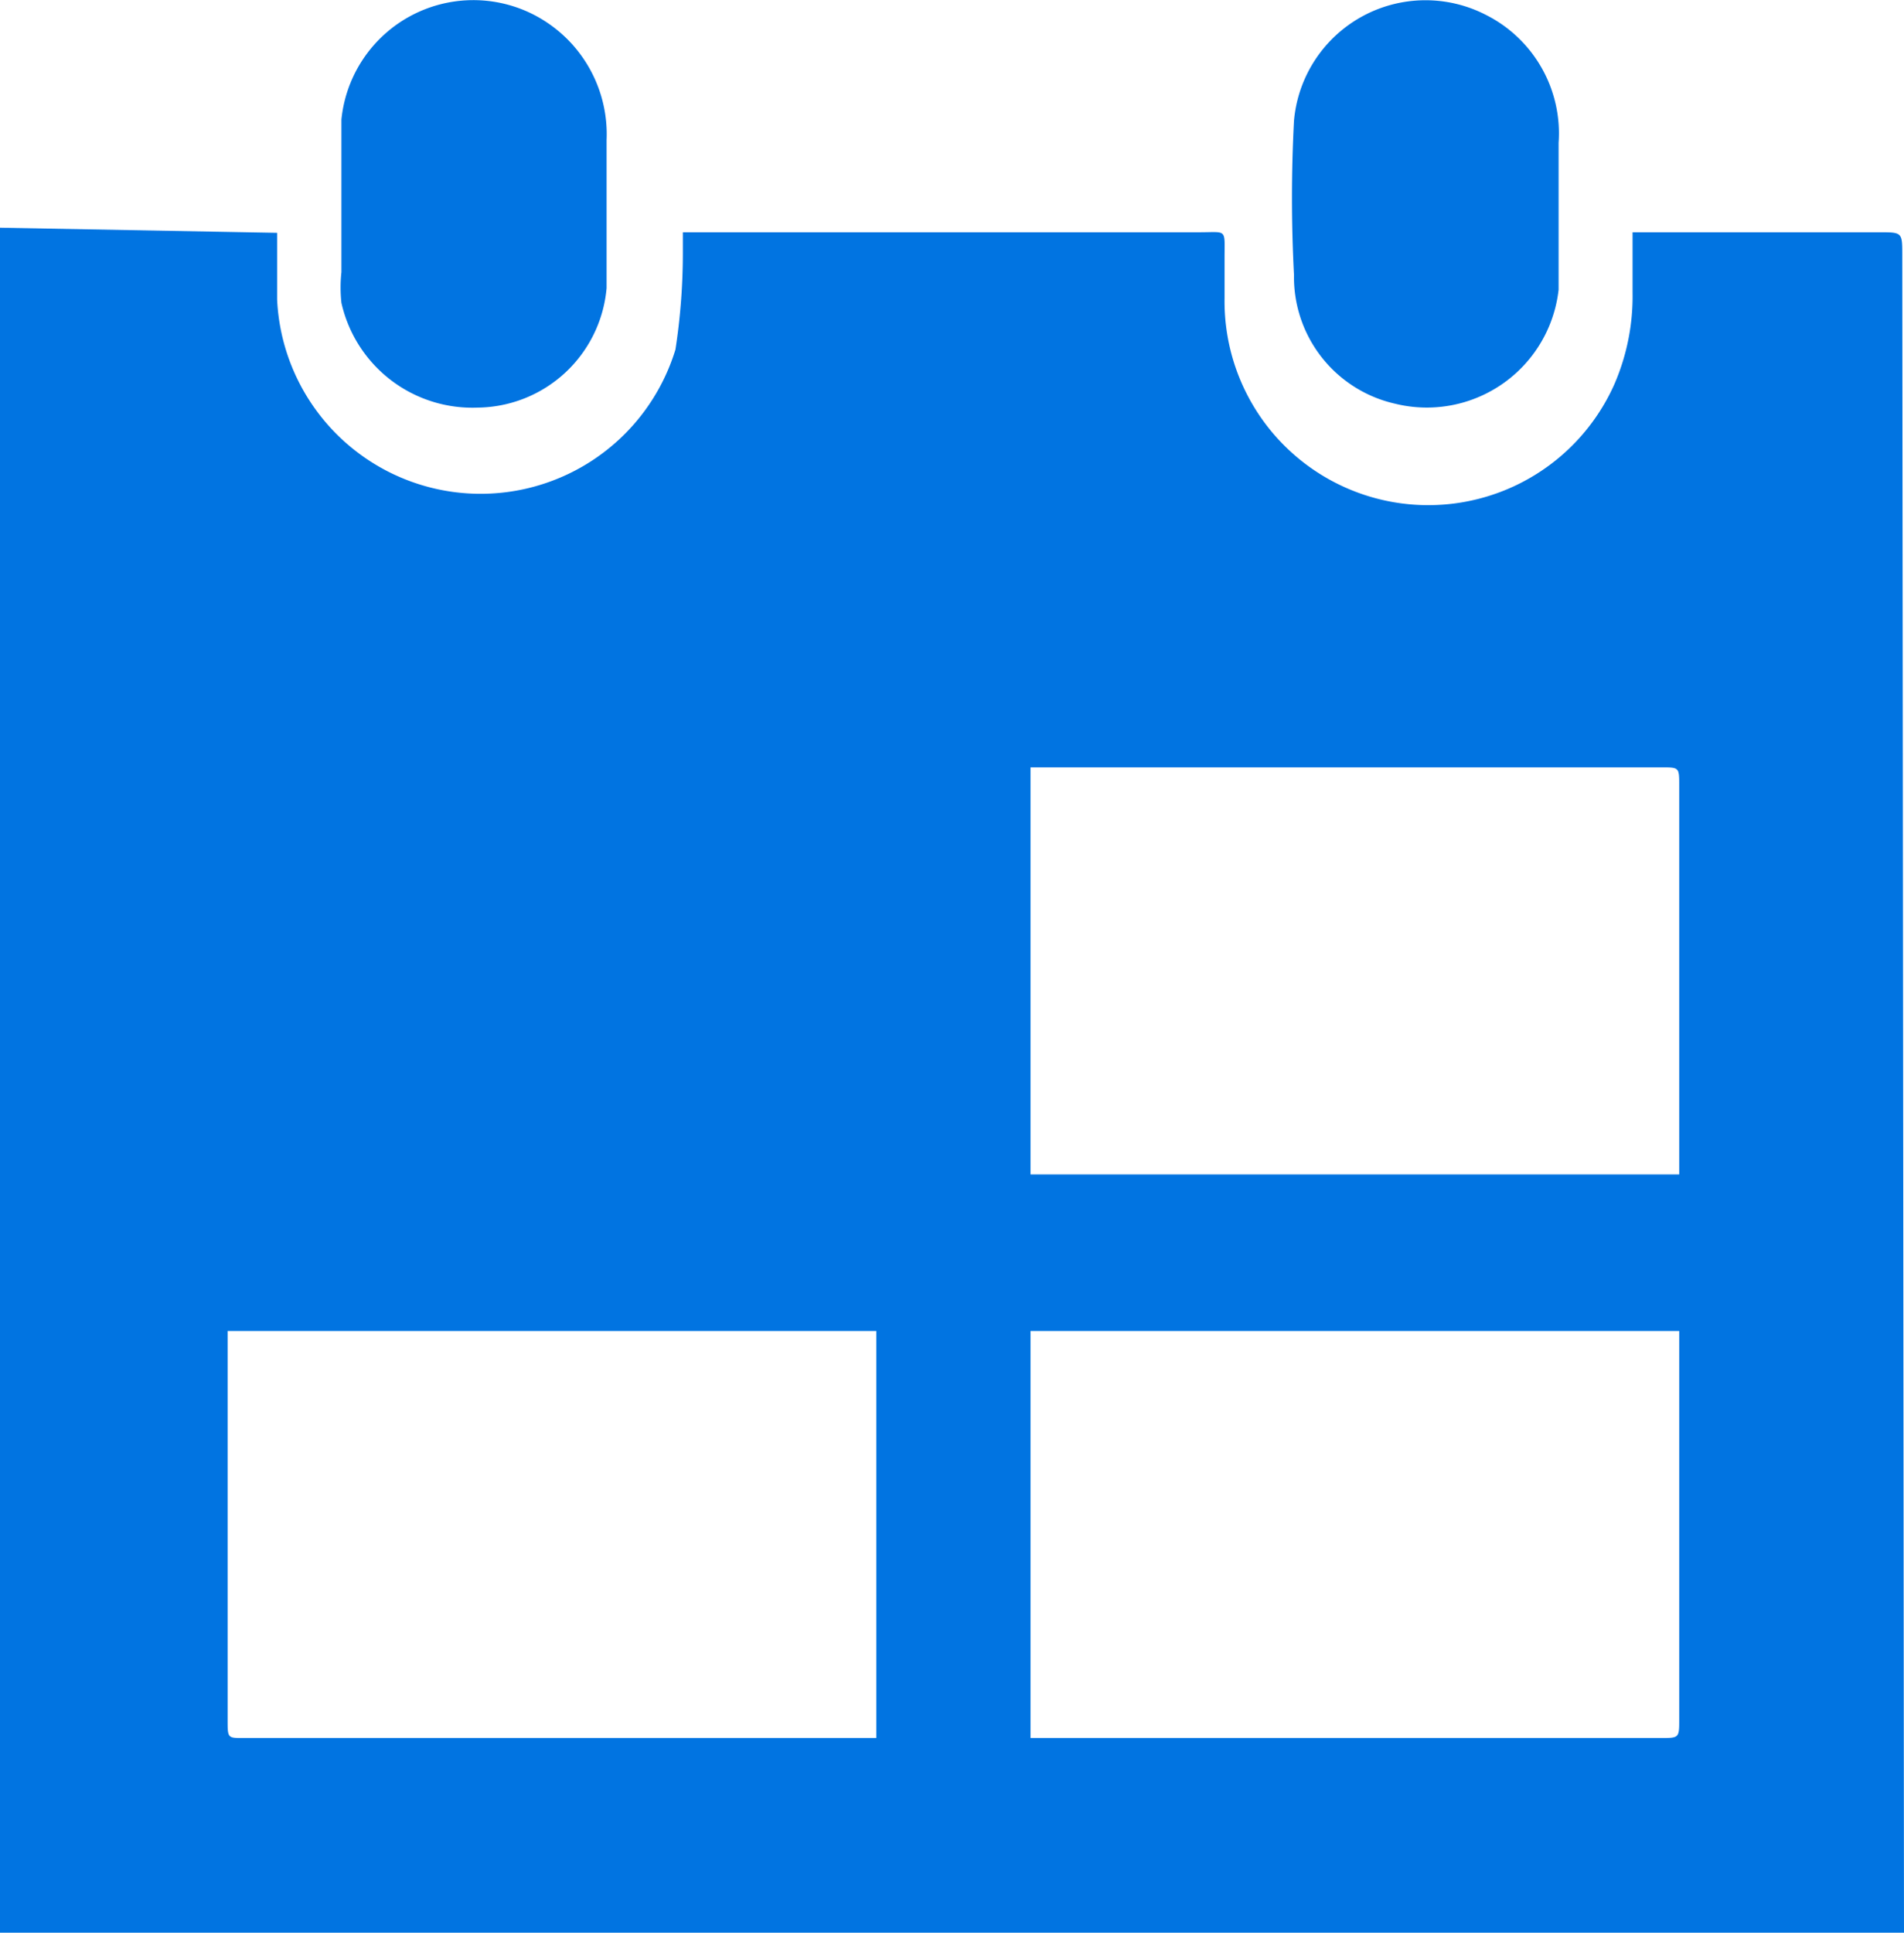 <svg xmlns="http://www.w3.org/2000/svg" viewBox="0 0 33.46 33.95"><defs><style>.cls-1{fill:#0174e1;}</style></defs><title>14</title><g id="Livello_2" data-name="Livello 2"><g id="Livello_1-2" data-name="Livello 1"><path class="cls-1" d="M33.43,4.48c0-.4,0-.4-.41-.4H28.69c0,.36,0,.71,0,1.06a3.88,3.88,0,0,1-.32,1.61,3.58,3.58,0,0,1-6.85-1.51c0-.23,0-.47,0-.71,0-.52.05-.45-.44-.45H12c0,.14,0,.25,0,.37a11.11,11.11,0,0,1-.13,1.69,3.58,3.58,0,0,1-7-.88c0-.38,0-.76,0-1.17L0,4V34H33.46Zm-4.23,9c.31,0,.31,0,.31.32v6.83H18.11V13.48ZM4,30.21V23.38h11.4v7.15H4.27C4,30.53,4,30.53,4,30.21Zm25.22.32H18.11V23.38h11.4q0,3.41,0,6.82C29.51,30.53,29.51,30.53,29.18,30.53Z"/><path class="cls-1" d="M24.51,7.09a2.33,2.33,0,0,0,2.88-2c0-.44,0-.88,0-1.33h0c0-.42,0-.83,0-1.25A2.33,2.33,0,0,0,26.11.26a2.32,2.32,0,0,0-3.37,1.86,25.86,25.86,0,0,0,0,2.71A2.28,2.28,0,0,0,24.51,7.09Z"/><path class="cls-1" d="M6,5.32A2.36,2.36,0,0,0,8.4,7.16a2.3,2.3,0,0,0,2.26-2.1c0-.48,0-1,0-1.46h0c0-.38,0-.76,0-1.14A2.36,2.36,0,0,0,9.28.21,2.33,2.33,0,0,0,6,2.1C6,3,6,3.89,6,4.78A2.51,2.51,0,0,0,6,5.32Z"/></g></g></svg>